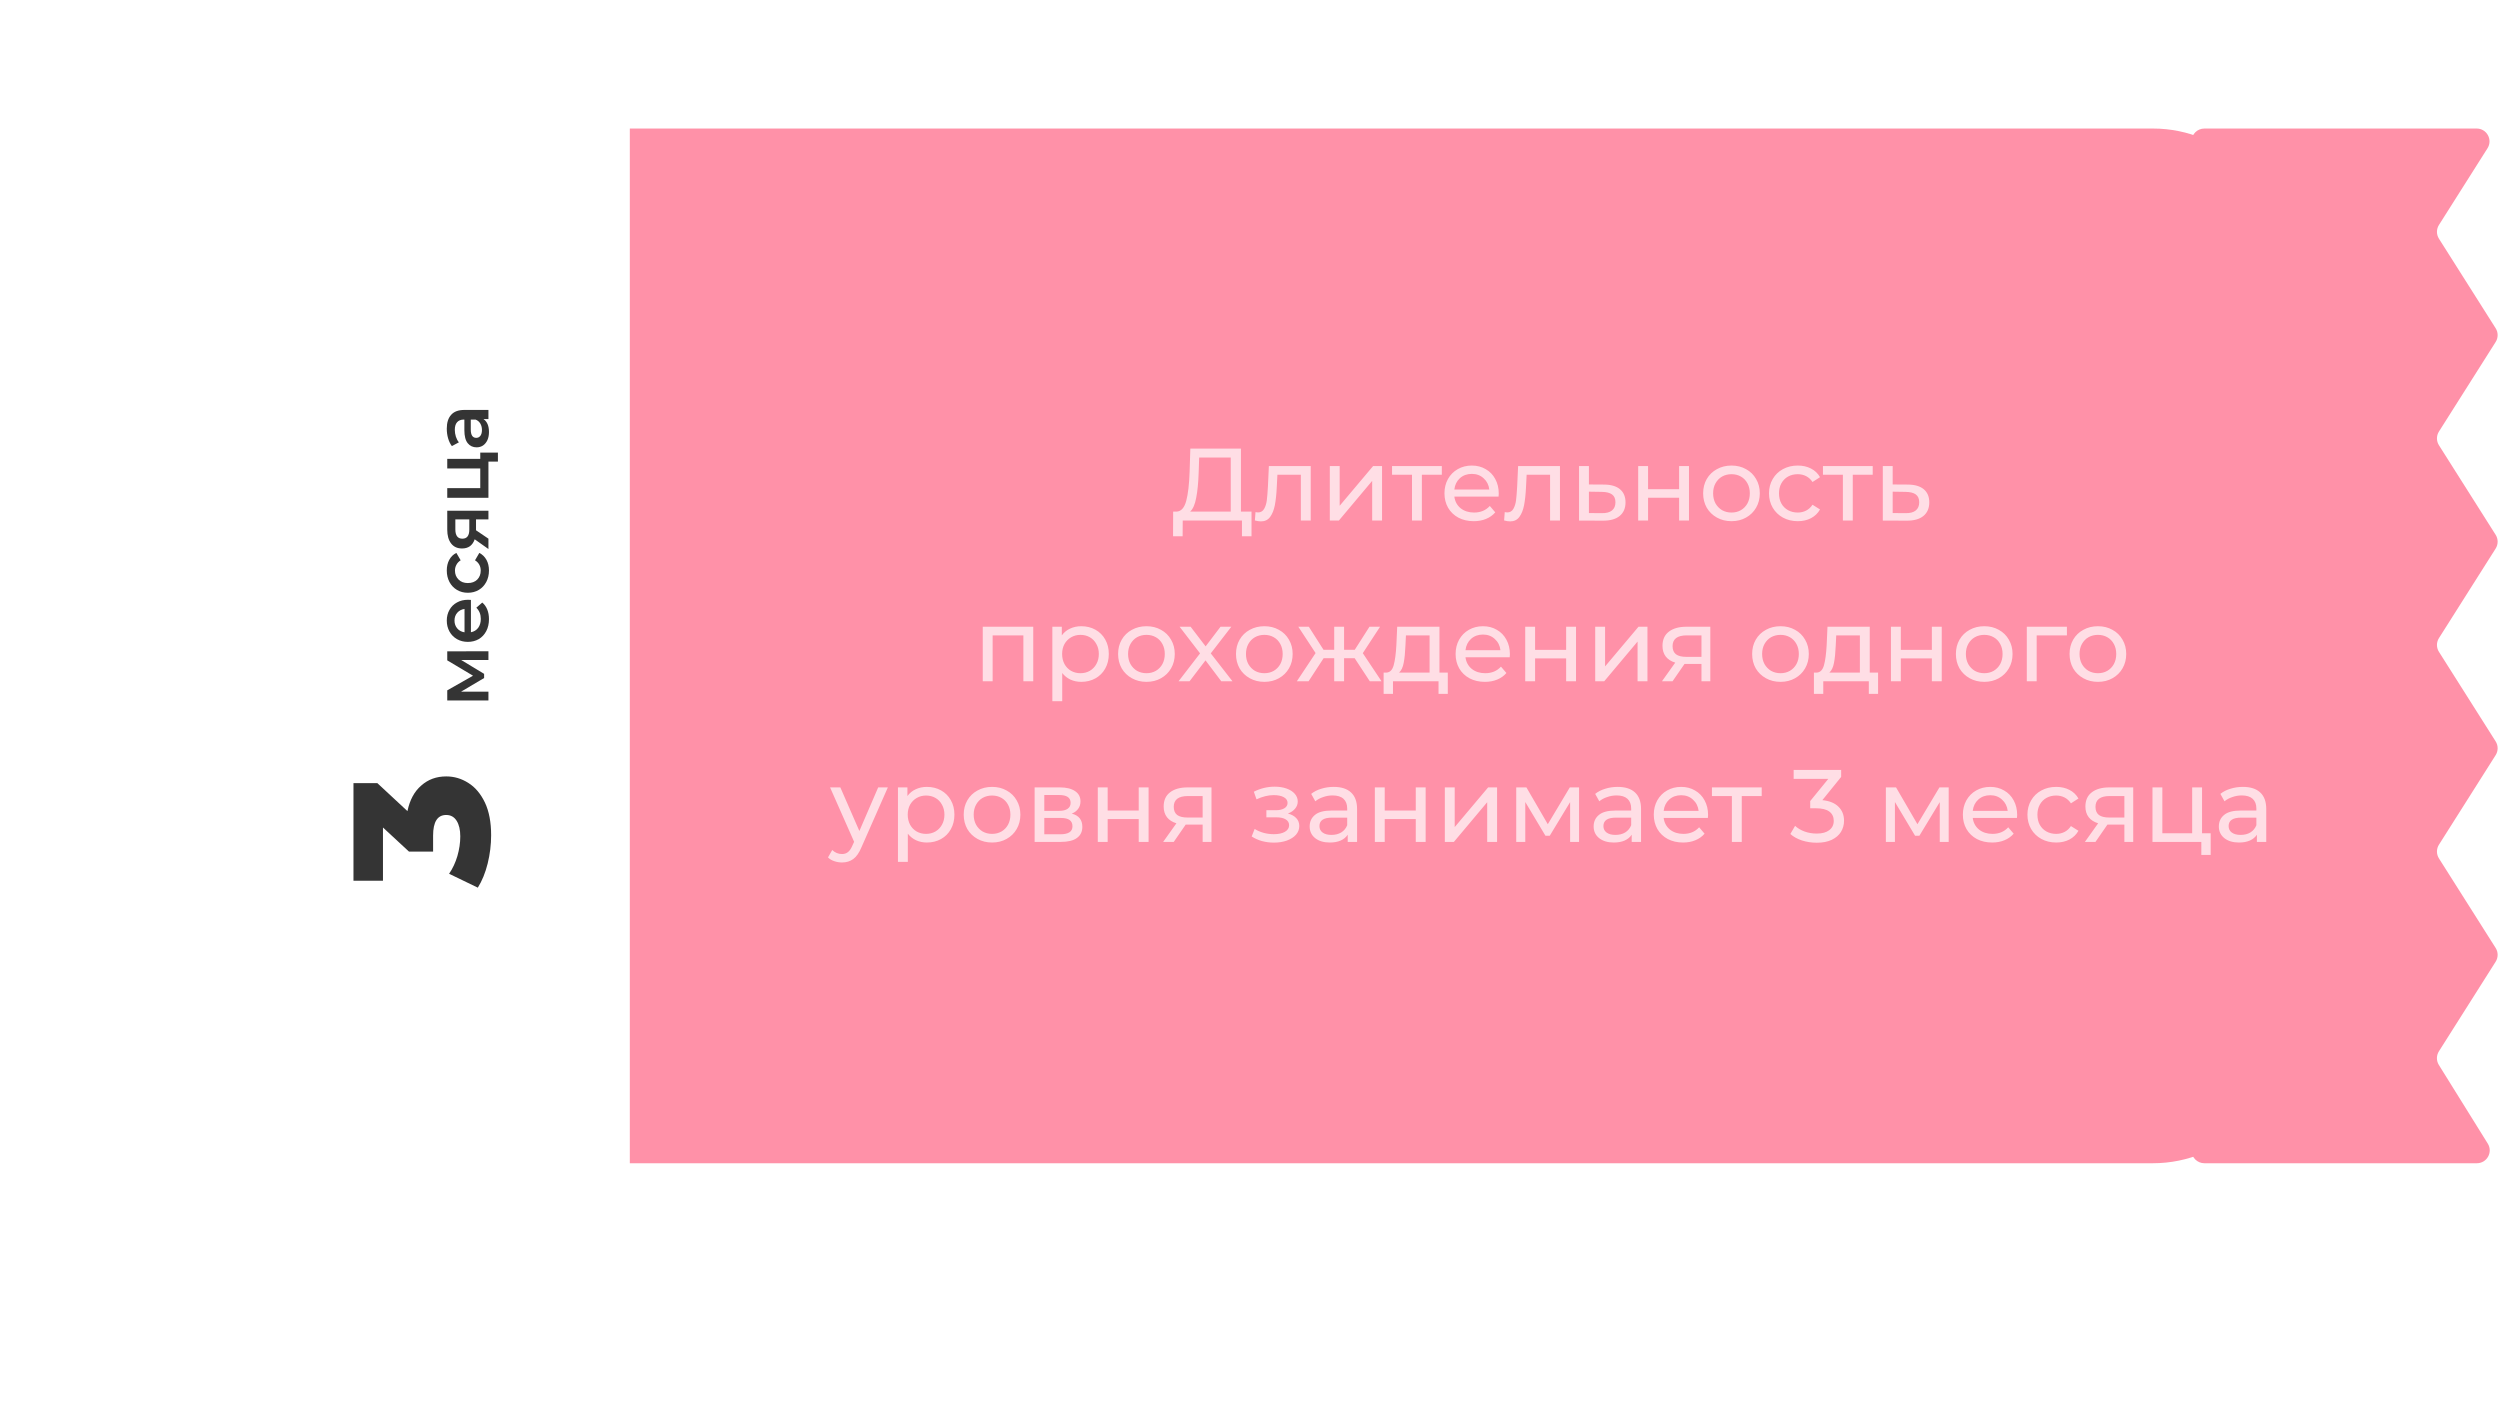 <?xml version="1.0" encoding="UTF-8"?> <svg xmlns="http://www.w3.org/2000/svg" width="389" height="221" viewBox="0 0 389 221" fill="none"> <g filter="url(#filter0_d)"> <rect x="30" y="20" width="325" height="161" rx="20" fill="white"></rect> </g> <path d="M98 20H335C346.046 20 355 28.954 355 40V161C355 172.046 346.046 181 335 181H98V20Z" fill="#FF91A8"></path> <path d="M63.4 126.21C63.76 124.47 64.48 123.14 65.56 122.22C66.62 121.28 67.91 120.81 69.43 120.81C70.67 120.81 71.82 121.15 72.88 121.83C73.94 122.49 74.8 123.51 75.46 124.89C76.1 126.25 76.42 127.94 76.42 129.96C76.42 131.44 76.24 132.91 75.88 134.37C75.52 135.81 75.01 137.06 74.35 138.12L69.88 135.96C70.44 135.14 70.87 134.22 71.17 133.2C71.47 132.16 71.62 131.14 71.62 130.14C71.62 129.12 71.43 128.31 71.05 127.71C70.67 127.11 70.13 126.81 69.43 126.81C68.07 126.81 67.39 127.88 67.39 130.02L67.39 132.51L63.64 132.51L59.59 128.76L59.59 137.04L55 137.04L55 121.86L58.72 121.86L63.4 126.21Z" fill="#343434"></path> <path d="M385.366 20H343C341.895 20 341 20.895 341 22V179C341 180.105 341.895 181 343 181H385.4C386.969 181 387.927 179.276 387.098 177.943L379.487 165.71C379.081 165.058 379.084 164.232 379.495 163.583L388.323 149.642C388.736 148.989 388.736 148.156 388.323 147.502L379.501 133.571C379.087 132.917 379.087 132.084 379.501 131.431L388.323 117.499C388.736 116.846 388.736 116.013 388.323 115.359L379.501 101.428C379.087 100.774 379.087 99.941 379.501 99.288L388.323 85.356C388.736 84.703 388.736 83.87 388.323 83.216L379.501 69.284C379.087 68.631 379.087 67.798 379.501 67.145L388.323 53.213C388.736 52.56 388.736 51.726 388.323 51.073L379.501 37.142C379.087 36.488 379.087 35.655 379.501 35.002L387.056 23.07C387.899 21.738 386.943 20 385.366 20Z" fill="#FF91A8"></path> <path d="M76 102.692L71.752 102.692L75.328 104.852L75.328 105.5L71.74 107.624L76 107.624L76 108.992L69.592 108.992L69.592 107.42L73.6 105.14L69.592 102.752L69.592 101.348L76 101.336L76 102.692ZM72.832 93.324C72.936 93.324 73.084 93.332 73.276 93.348L73.276 98.376C73.748 98.288 74.124 98.06 74.404 97.692C74.676 97.316 74.812 96.852 74.812 96.3C74.812 95.596 74.58 95.016 74.116 94.56L75.04 93.756C75.384 94.044 75.644 94.408 75.82 94.848C75.996 95.288 76.084 95.784 76.084 96.336C76.084 97.04 75.944 97.66 75.664 98.196C75.384 98.732 74.996 99.148 74.5 99.444C73.996 99.732 73.428 99.876 72.796 99.876C72.172 99.876 71.612 99.736 71.116 99.456C70.612 99.168 70.22 98.772 69.94 98.268C69.66 97.764 69.52 97.196 69.52 96.564C69.52 95.94 69.66 95.384 69.94 94.896C70.212 94.4 70.6 94.016 71.104 93.744C71.6 93.464 72.176 93.324 72.832 93.324ZM70.72 96.564C70.72 97.044 70.864 97.452 71.152 97.788C71.432 98.116 71.808 98.316 72.28 98.388L72.28 94.752C71.816 94.816 71.44 95.012 71.152 95.34C70.864 95.668 70.72 96.076 70.72 96.564ZM76.084 88.767C76.084 89.431 75.944 90.027 75.664 90.555C75.384 91.083 74.996 91.495 74.5 91.791C73.996 92.087 73.428 92.235 72.796 92.235C72.164 92.235 71.6 92.087 71.104 91.791C70.608 91.495 70.22 91.087 69.94 90.567C69.66 90.039 69.52 89.439 69.52 88.767C69.52 88.135 69.648 87.583 69.904 87.111C70.16 86.631 70.528 86.271 71.008 86.031L71.68 87.183C71.384 87.367 71.164 87.599 71.02 87.879C70.868 88.151 70.792 88.451 70.792 88.779C70.792 89.339 70.976 89.803 71.344 90.171C71.704 90.539 72.188 90.723 72.796 90.723C73.404 90.723 73.892 90.543 74.26 90.183C74.62 89.815 74.8 89.347 74.8 88.779C74.8 88.451 74.728 88.151 74.584 87.879C74.432 87.599 74.208 87.367 73.912 87.183L74.584 86.031C75.064 86.279 75.436 86.643 75.7 87.123C75.956 87.595 76.084 88.143 76.084 88.767ZM69.592 79.475L76 79.475L76 80.819L74.068 80.819L74.068 82.51L76 83.819L76 85.427L73.864 83.915C73.704 84.379 73.46 84.734 73.132 84.983C72.796 85.222 72.384 85.343 71.896 85.343C71.16 85.343 70.592 85.082 70.192 84.562C69.792 84.043 69.592 83.326 69.592 82.415L69.592 79.475ZM70.852 82.367C70.852 83.335 71.216 83.819 71.944 83.819C72.664 83.819 73.024 83.35 73.024 82.415L73.024 80.819L70.852 80.819L70.852 82.367ZM74.728 70.425L77.476 70.425L77.476 71.829L76 71.829L76 77.457L69.592 77.457L69.592 75.957L74.728 75.957L74.728 72.897L69.592 72.897L69.592 71.397L74.728 71.397L74.728 70.425ZM69.52 66.702C69.52 65.758 69.748 65.038 70.204 64.542C70.652 64.038 71.332 63.786 72.244 63.786L76 63.786L76 65.202L75.22 65.202C75.5 65.386 75.716 65.65 75.868 65.994C76.012 66.33 76.084 66.738 76.084 67.218C76.084 67.698 76.004 68.118 75.844 68.478C75.676 68.838 75.448 69.118 75.16 69.318C74.864 69.51 74.532 69.606 74.164 69.606C73.588 69.606 73.128 69.394 72.784 68.97C72.432 68.538 72.256 67.862 72.256 66.942L72.256 65.286L72.16 65.286C71.712 65.286 71.368 65.422 71.128 65.694C70.888 65.958 70.768 66.354 70.768 66.882C70.768 67.242 70.824 67.598 70.936 67.95C71.048 68.294 71.204 68.586 71.404 68.826L70.312 69.414C70.056 69.078 69.86 68.674 69.724 68.202C69.588 67.73 69.52 67.23 69.52 66.702ZM74.992 66.906C74.992 66.53 74.908 66.198 74.74 65.91C74.564 65.614 74.316 65.406 73.996 65.286L73.252 65.286L73.252 66.834C73.252 67.698 73.536 68.13 74.104 68.13C74.376 68.13 74.592 68.022 74.752 67.806C74.912 67.59 74.992 67.29 74.992 66.906Z" fill="#343434"></path> <path opacity="0.7" d="M194.736 79.608V83.448H193.248V81H184.032L184.016 83.448H182.528L182.544 79.608H183.088C183.792 79.565 184.288 79.011 184.576 77.944C184.864 76.867 185.04 75.352 185.104 73.4L185.216 69.8H193.088V79.608H194.736ZM186.512 73.544C186.459 75.123 186.331 76.429 186.128 77.464C185.936 78.499 185.622 79.213 185.184 79.608H191.504V71.192H186.592L186.512 73.544ZM203.948 72.52V81H202.412V73.864H198.764L198.668 75.752C198.614 76.893 198.513 77.848 198.364 78.616C198.214 79.373 197.969 79.981 197.628 80.44C197.286 80.899 196.812 81.128 196.204 81.128C195.926 81.128 195.612 81.08 195.26 80.984L195.356 79.688C195.494 79.72 195.622 79.736 195.74 79.736C196.166 79.736 196.486 79.549 196.7 79.176C196.913 78.803 197.052 78.36 197.116 77.848C197.18 77.336 197.238 76.605 197.292 75.656L197.436 72.52H203.948ZM206.918 72.52H208.454V78.696L213.654 72.52H215.046V81H213.51V74.824L208.326 81H206.918V72.52ZM224.347 73.864H221.243V81H219.707V73.864H216.603V72.52H224.347V73.864ZM233.207 76.808C233.207 76.925 233.196 77.08 233.175 77.272H226.295C226.391 78.019 226.716 78.621 227.271 79.08C227.836 79.528 228.535 79.752 229.367 79.752C230.38 79.752 231.196 79.411 231.815 78.728L232.663 79.72C232.279 80.168 231.799 80.509 231.223 80.744C230.657 80.979 230.023 81.096 229.319 81.096C228.423 81.096 227.628 80.915 226.935 80.552C226.241 80.179 225.703 79.661 225.319 79C224.945 78.339 224.759 77.592 224.759 76.76C224.759 75.939 224.94 75.197 225.303 74.536C225.676 73.875 226.183 73.363 226.823 73C227.473 72.627 228.204 72.44 229.015 72.44C229.825 72.44 230.545 72.627 231.175 73C231.815 73.363 232.311 73.875 232.663 74.536C233.025 75.197 233.207 75.955 233.207 76.808ZM229.015 73.736C228.279 73.736 227.66 73.96 227.159 74.408C226.668 74.856 226.38 75.443 226.295 76.168H231.735C231.649 75.453 231.356 74.872 230.855 74.424C230.364 73.965 229.751 73.736 229.015 73.736ZM242.729 72.52V81H241.193V73.864H237.545L237.449 75.752C237.396 76.893 237.294 77.848 237.145 78.616C236.996 79.373 236.75 79.981 236.409 80.44C236.068 80.899 235.593 81.128 234.985 81.128C234.708 81.128 234.393 81.08 234.041 80.984L234.137 79.688C234.276 79.72 234.404 79.736 234.521 79.736C234.948 79.736 235.268 79.549 235.481 79.176C235.694 78.803 235.833 78.36 235.897 77.848C235.961 77.336 236.02 76.605 236.073 75.656L236.217 72.52H242.729ZM249.619 75.4C250.696 75.411 251.518 75.656 252.083 76.136C252.648 76.616 252.931 77.293 252.931 78.168C252.931 79.085 252.622 79.795 252.003 80.296C251.395 80.787 250.52 81.027 249.379 81.016L245.699 81V72.52H247.235V75.384L249.619 75.4ZM249.251 79.848C249.944 79.859 250.467 79.72 250.819 79.432C251.182 79.144 251.363 78.717 251.363 78.152C251.363 77.597 251.187 77.192 250.835 76.936C250.494 76.68 249.966 76.547 249.251 76.536L247.235 76.504V79.832L249.251 79.848ZM254.902 72.52H256.438V76.12H261.27V72.52H262.806V81H261.27V77.448H256.438V81H254.902V72.52ZM269.425 81.096C268.582 81.096 267.825 80.909 267.153 80.536C266.481 80.163 265.953 79.651 265.569 79C265.195 78.339 265.009 77.592 265.009 76.76C265.009 75.928 265.195 75.187 265.569 74.536C265.953 73.875 266.481 73.363 267.153 73C267.825 72.627 268.582 72.44 269.425 72.44C270.267 72.44 271.019 72.627 271.681 73C272.353 73.363 272.875 73.875 273.249 74.536C273.633 75.187 273.825 75.928 273.825 76.76C273.825 77.592 273.633 78.339 273.249 79C272.875 79.651 272.353 80.163 271.681 80.536C271.019 80.909 270.267 81.096 269.425 81.096ZM269.425 79.752C269.969 79.752 270.454 79.629 270.881 79.384C271.318 79.128 271.659 78.776 271.905 78.328C272.15 77.869 272.273 77.347 272.273 76.76C272.273 76.173 272.15 75.656 271.905 75.208C271.659 74.749 271.318 74.397 270.881 74.152C270.454 73.907 269.969 73.784 269.425 73.784C268.881 73.784 268.39 73.907 267.953 74.152C267.526 74.397 267.185 74.749 266.929 75.208C266.683 75.656 266.561 76.173 266.561 76.76C266.561 77.347 266.683 77.869 266.929 78.328C267.185 78.776 267.526 79.128 267.953 79.384C268.39 79.629 268.881 79.752 269.425 79.752ZM279.739 81.096C278.875 81.096 278.101 80.909 277.419 80.536C276.747 80.163 276.219 79.651 275.835 79C275.451 78.339 275.259 77.592 275.259 76.76C275.259 75.928 275.451 75.187 275.835 74.536C276.219 73.875 276.747 73.363 277.419 73C278.101 72.627 278.875 72.44 279.739 72.44C280.507 72.44 281.189 72.595 281.787 72.904C282.395 73.213 282.864 73.661 283.195 74.248L282.027 75C281.76 74.595 281.429 74.291 281.035 74.088C280.64 73.885 280.203 73.784 279.723 73.784C279.168 73.784 278.667 73.907 278.219 74.152C277.781 74.397 277.435 74.749 277.179 75.208C276.933 75.656 276.811 76.173 276.811 76.76C276.811 77.357 276.933 77.885 277.179 78.344C277.435 78.792 277.781 79.139 278.219 79.384C278.667 79.629 279.168 79.752 279.723 79.752C280.203 79.752 280.64 79.651 281.035 79.448C281.429 79.245 281.76 78.941 282.027 78.536L283.195 79.272C282.864 79.859 282.395 80.312 281.787 80.632C281.189 80.941 280.507 81.096 279.739 81.096ZM291.394 73.864H288.29V81H286.754V73.864H283.65V72.52H291.394V73.864ZM296.885 75.4C297.962 75.411 298.783 75.656 299.349 76.136C299.914 76.616 300.197 77.293 300.197 78.168C300.197 79.085 299.887 79.795 299.269 80.296C298.661 80.787 297.786 81.027 296.645 81.016L292.965 81V72.52H294.501V75.384L296.885 75.4ZM296.517 79.848C297.21 79.859 297.733 79.72 298.085 79.432C298.447 79.144 298.629 78.717 298.629 78.152C298.629 77.597 298.453 77.192 298.101 76.936C297.759 76.68 297.231 76.547 296.517 76.536L294.501 76.504V79.832L296.517 79.848ZM160.774 97.52V106H159.238V98.864H154.454V106H152.918V97.52H160.774ZM168.242 97.44C169.063 97.44 169.799 97.621 170.45 97.984C171.1 98.347 171.607 98.853 171.97 99.504C172.343 100.155 172.53 100.907 172.53 101.76C172.53 102.613 172.343 103.371 171.97 104.032C171.607 104.683 171.1 105.189 170.45 105.552C169.799 105.915 169.063 106.096 168.242 106.096C167.634 106.096 167.074 105.979 166.562 105.744C166.06 105.509 165.634 105.168 165.282 104.72V109.104H163.746V97.52H165.218V98.864C165.559 98.395 165.991 98.043 166.514 97.808C167.036 97.563 167.612 97.44 168.242 97.44ZM168.114 104.752C168.658 104.752 169.143 104.629 169.57 104.384C170.007 104.128 170.348 103.776 170.594 103.328C170.85 102.869 170.978 102.347 170.978 101.76C170.978 101.173 170.85 100.656 170.594 100.208C170.348 99.749 170.007 99.397 169.57 99.152C169.143 98.907 168.658 98.784 168.114 98.784C167.58 98.784 167.095 98.912 166.658 99.168C166.231 99.413 165.89 99.76 165.634 100.208C165.388 100.656 165.266 101.173 165.266 101.76C165.266 102.347 165.388 102.869 165.634 103.328C165.879 103.776 166.22 104.128 166.658 104.384C167.095 104.629 167.58 104.752 168.114 104.752ZM178.393 106.096C177.551 106.096 176.793 105.909 176.121 105.536C175.449 105.163 174.921 104.651 174.537 104C174.164 103.339 173.977 102.592 173.977 101.76C173.977 100.928 174.164 100.187 174.537 99.536C174.921 98.875 175.449 98.363 176.121 98C176.793 97.627 177.551 97.44 178.393 97.44C179.236 97.44 179.988 97.627 180.649 98C181.321 98.363 181.844 98.875 182.217 99.536C182.601 100.187 182.793 100.928 182.793 101.76C182.793 102.592 182.601 103.339 182.217 104C181.844 104.651 181.321 105.163 180.649 105.536C179.988 105.909 179.236 106.096 178.393 106.096ZM178.393 104.752C178.937 104.752 179.423 104.629 179.849 104.384C180.287 104.128 180.628 103.776 180.873 103.328C181.119 102.869 181.241 102.347 181.241 101.76C181.241 101.173 181.119 100.656 180.873 100.208C180.628 99.749 180.287 99.397 179.849 99.152C179.423 98.907 178.937 98.784 178.393 98.784C177.849 98.784 177.359 98.907 176.921 99.152C176.495 99.397 176.153 99.749 175.897 100.208C175.652 100.656 175.529 101.173 175.529 101.76C175.529 102.347 175.652 102.869 175.897 103.328C176.153 103.776 176.495 104.128 176.921 104.384C177.359 104.629 177.849 104.752 178.393 104.752ZM190.026 106L187.578 102.752L185.098 106H183.386L186.73 101.664L183.546 97.52H185.258L187.594 100.576L189.914 97.52H191.594L188.394 101.664L191.77 106H190.026ZM196.737 106.096C195.895 106.096 195.137 105.909 194.465 105.536C193.793 105.163 193.265 104.651 192.881 104C192.508 103.339 192.321 102.592 192.321 101.76C192.321 100.928 192.508 100.187 192.881 99.536C193.265 98.875 193.793 98.363 194.465 98C195.137 97.627 195.895 97.44 196.737 97.44C197.58 97.44 198.332 97.627 198.993 98C199.665 98.363 200.188 98.875 200.561 99.536C200.945 100.187 201.137 100.928 201.137 101.76C201.137 102.592 200.945 103.339 200.561 104C200.188 104.651 199.665 105.163 198.993 105.536C198.332 105.909 197.58 106.096 196.737 106.096ZM196.737 104.752C197.281 104.752 197.767 104.629 198.193 104.384C198.631 104.128 198.972 103.776 199.217 103.328C199.463 102.869 199.585 102.347 199.585 101.76C199.585 101.173 199.463 100.656 199.217 100.208C198.972 99.749 198.631 99.397 198.193 99.152C197.767 98.907 197.281 98.784 196.737 98.784C196.193 98.784 195.703 98.907 195.265 99.152C194.839 99.397 194.497 99.749 194.241 100.208C193.996 100.656 193.873 101.173 193.873 101.76C193.873 102.347 193.996 102.869 194.241 103.328C194.497 103.776 194.839 104.128 195.265 104.384C195.703 104.629 196.193 104.752 196.737 104.752ZM210.786 102.416H209.138V106H207.602V102.416H205.954L203.618 106H201.794L204.706 101.616L202.018 97.52H203.65L205.938 101.104H207.602V97.52H209.138V101.104H210.802L213.09 97.52H214.738L212.05 101.632L214.962 106H213.138L210.786 102.416ZM225.276 104.656V107.968H223.836V106H216.748V107.968H215.292V104.656H215.74C216.284 104.624 216.657 104.24 216.86 103.504C217.063 102.768 217.201 101.728 217.276 100.384L217.404 97.52H223.98V104.656H225.276ZM218.684 100.496C218.641 101.563 218.551 102.448 218.412 103.152C218.284 103.845 218.044 104.347 217.692 104.656H222.444V98.864H218.764L218.684 100.496ZM234.941 101.808C234.941 101.925 234.93 102.08 234.909 102.272H228.029C228.125 103.019 228.45 103.621 229.005 104.08C229.57 104.528 230.269 104.752 231.101 104.752C232.114 104.752 232.93 104.411 233.549 103.728L234.397 104.72C234.013 105.168 233.533 105.509 232.957 105.744C232.392 105.979 231.757 106.096 231.053 106.096C230.157 106.096 229.362 105.915 228.669 105.552C227.976 105.179 227.437 104.661 227.053 104C226.68 103.339 226.493 102.592 226.493 101.76C226.493 100.939 226.674 100.197 227.037 99.536C227.41 98.875 227.917 98.363 228.557 98C229.208 97.627 229.938 97.44 230.749 97.44C231.56 97.44 232.28 97.627 232.909 98C233.549 98.363 234.045 98.875 234.397 99.536C234.76 100.197 234.941 100.955 234.941 101.808ZM230.749 98.736C230.013 98.736 229.394 98.96 228.893 99.408C228.402 99.856 228.114 100.443 228.029 101.168H233.469C233.384 100.453 233.09 99.872 232.589 99.424C232.098 98.965 231.485 98.736 230.749 98.736ZM237.324 97.52H238.86V101.12H243.692V97.52H245.228V106H243.692V102.448H238.86V106H237.324V97.52ZM248.215 97.52H249.751V103.696L254.951 97.52H256.343V106H254.807V99.824L249.623 106H248.215V97.52ZM266.124 97.52V106H264.748V103.312H262.284H262.108L260.252 106H258.604L260.668 103.104C260.028 102.912 259.537 102.597 259.196 102.16C258.855 101.712 258.684 101.157 258.684 100.496C258.684 99.525 259.015 98.789 259.676 98.288C260.337 97.776 261.249 97.52 262.412 97.52H266.124ZM260.252 100.544C260.252 101.109 260.428 101.531 260.78 101.808C261.143 102.075 261.681 102.208 262.396 102.208H264.748V98.864H262.46C260.988 98.864 260.252 99.424 260.252 100.544ZM277.05 106.096C276.207 106.096 275.45 105.909 274.778 105.536C274.106 105.163 273.578 104.651 273.194 104C272.82 103.339 272.634 102.592 272.634 101.76C272.634 100.928 272.82 100.187 273.194 99.536C273.578 98.875 274.106 98.363 274.778 98C275.45 97.627 276.207 97.44 277.05 97.44C277.892 97.44 278.644 97.627 279.306 98C279.978 98.363 280.5 98.875 280.874 99.536C281.258 100.187 281.45 100.928 281.45 101.76C281.45 102.592 281.258 103.339 280.874 104C280.5 104.651 279.978 105.163 279.306 105.536C278.644 105.909 277.892 106.096 277.05 106.096ZM277.05 104.752C277.594 104.752 278.079 104.629 278.506 104.384C278.943 104.128 279.284 103.776 279.53 103.328C279.775 102.869 279.898 102.347 279.898 101.76C279.898 101.173 279.775 100.656 279.53 100.208C279.284 99.749 278.943 99.397 278.506 99.152C278.079 98.907 277.594 98.784 277.05 98.784C276.506 98.784 276.015 98.907 275.578 99.152C275.151 99.397 274.81 99.749 274.554 100.208C274.308 100.656 274.186 101.173 274.186 101.76C274.186 102.347 274.308 102.869 274.554 103.328C274.81 103.776 275.151 104.128 275.578 104.384C276.015 104.629 276.506 104.752 277.05 104.752ZM292.229 104.656V107.968H290.789V106H283.701V107.968H282.245V104.656H282.693C283.237 104.624 283.611 104.24 283.813 103.504C284.016 102.768 284.155 101.728 284.229 100.384L284.357 97.52H290.933V104.656H292.229ZM285.637 100.496C285.595 101.563 285.504 102.448 285.365 103.152C285.237 103.845 284.997 104.347 284.645 104.656H289.397V98.864H285.717L285.637 100.496ZM294.23 97.52H295.766V101.12H300.598V97.52H302.134V106H300.598V102.448H295.766V106H294.23V97.52ZM308.753 106.096C307.91 106.096 307.153 105.909 306.481 105.536C305.809 105.163 305.281 104.651 304.897 104C304.523 103.339 304.337 102.592 304.337 101.76C304.337 100.928 304.523 100.187 304.897 99.536C305.281 98.875 305.809 98.363 306.481 98C307.153 97.627 307.91 97.44 308.753 97.44C309.595 97.44 310.347 97.627 311.009 98C311.681 98.363 312.203 98.875 312.577 99.536C312.961 100.187 313.153 100.928 313.153 101.76C313.153 102.592 312.961 103.339 312.577 104C312.203 104.651 311.681 105.163 311.009 105.536C310.347 105.909 309.595 106.096 308.753 106.096ZM308.753 104.752C309.297 104.752 309.782 104.629 310.209 104.384C310.646 104.128 310.987 103.776 311.233 103.328C311.478 102.869 311.601 102.347 311.601 101.76C311.601 101.173 311.478 100.656 311.233 100.208C310.987 99.749 310.646 99.397 310.209 99.152C309.782 98.907 309.297 98.784 308.753 98.784C308.209 98.784 307.718 98.907 307.281 99.152C306.854 99.397 306.513 99.749 306.257 100.208C306.011 100.656 305.889 101.173 305.889 101.76C305.889 102.347 306.011 102.869 306.257 103.328C306.513 103.776 306.854 104.128 307.281 104.384C307.718 104.629 308.209 104.752 308.753 104.752ZM321.611 98.864H316.907V106H315.371V97.52H321.611V98.864ZM326.44 106.096C325.598 106.096 324.84 105.909 324.168 105.536C323.496 105.163 322.968 104.651 322.584 104C322.211 103.339 322.024 102.592 322.024 101.76C322.024 100.928 322.211 100.187 322.584 99.536C322.968 98.875 323.496 98.363 324.168 98C324.84 97.627 325.598 97.44 326.44 97.44C327.283 97.44 328.035 97.627 328.696 98C329.368 98.363 329.891 98.875 330.264 99.536C330.648 100.187 330.84 100.928 330.84 101.76C330.84 102.592 330.648 103.339 330.264 104C329.891 104.651 329.368 105.163 328.696 105.536C328.035 105.909 327.283 106.096 326.44 106.096ZM326.44 104.752C326.984 104.752 327.47 104.629 327.896 104.384C328.334 104.128 328.675 103.776 328.92 103.328C329.166 102.869 329.288 102.347 329.288 101.76C329.288 101.173 329.166 100.656 328.92 100.208C328.675 99.749 328.334 99.397 327.896 99.152C327.47 98.907 326.984 98.784 326.44 98.784C325.896 98.784 325.406 98.907 324.968 99.152C324.542 99.397 324.2 99.749 323.944 100.208C323.699 100.656 323.576 101.173 323.576 101.76C323.576 102.347 323.699 102.869 323.944 103.328C324.2 103.776 324.542 104.128 324.968 104.384C325.406 104.629 325.896 104.752 326.44 104.752ZM138.15 122.52L134.038 131.848C133.675 132.712 133.248 133.32 132.758 133.672C132.278 134.024 131.696 134.2 131.014 134.2C130.598 134.2 130.192 134.131 129.798 133.992C129.414 133.864 129.094 133.672 128.838 133.416L129.494 132.264C129.931 132.68 130.438 132.888 131.014 132.888C131.387 132.888 131.696 132.787 131.942 132.584C132.198 132.392 132.427 132.056 132.63 131.576L132.902 130.984L129.158 122.52H130.758L133.718 129.304L136.646 122.52H138.15ZM144.218 122.44C145.04 122.44 145.776 122.621 146.426 122.984C147.077 123.347 147.584 123.853 147.946 124.504C148.32 125.155 148.506 125.907 148.506 126.76C148.506 127.613 148.32 128.371 147.946 129.032C147.584 129.683 147.077 130.189 146.426 130.552C145.776 130.915 145.04 131.096 144.218 131.096C143.61 131.096 143.05 130.979 142.538 130.744C142.037 130.509 141.61 130.168 141.258 129.72V134.104H139.722V122.52H141.194V123.864C141.536 123.395 141.968 123.043 142.49 122.808C143.013 122.563 143.589 122.44 144.218 122.44ZM144.09 129.752C144.634 129.752 145.12 129.629 145.546 129.384C145.984 129.128 146.325 128.776 146.57 128.328C146.826 127.869 146.954 127.347 146.954 126.76C146.954 126.173 146.826 125.656 146.57 125.208C146.325 124.749 145.984 124.397 145.546 124.152C145.12 123.907 144.634 123.784 144.09 123.784C143.557 123.784 143.072 123.912 142.634 124.168C142.208 124.413 141.866 124.76 141.61 125.208C141.365 125.656 141.242 126.173 141.242 126.76C141.242 127.347 141.365 127.869 141.61 128.328C141.856 128.776 142.197 129.128 142.634 129.384C143.072 129.629 143.557 129.752 144.09 129.752ZM154.37 131.096C153.527 131.096 152.77 130.909 152.098 130.536C151.426 130.163 150.898 129.651 150.514 129C150.141 128.339 149.954 127.592 149.954 126.76C149.954 125.928 150.141 125.187 150.514 124.536C150.898 123.875 151.426 123.363 152.098 123C152.77 122.627 153.527 122.44 154.37 122.44C155.213 122.44 155.965 122.627 156.626 123C157.298 123.363 157.821 123.875 158.194 124.536C158.578 125.187 158.77 125.928 158.77 126.76C158.77 127.592 158.578 128.339 158.194 129C157.821 129.651 157.298 130.163 156.626 130.536C155.965 130.909 155.213 131.096 154.37 131.096ZM154.37 129.752C154.914 129.752 155.399 129.629 155.826 129.384C156.263 129.128 156.605 128.776 156.85 128.328C157.095 127.869 157.218 127.347 157.218 126.76C157.218 126.173 157.095 125.656 156.85 125.208C156.605 124.749 156.263 124.397 155.826 124.152C155.399 123.907 154.914 123.784 154.37 123.784C153.826 123.784 153.335 123.907 152.898 124.152C152.471 124.397 152.13 124.749 151.874 125.208C151.629 125.656 151.506 126.173 151.506 126.76C151.506 127.347 151.629 127.869 151.874 128.328C152.13 128.776 152.471 129.128 152.898 129.384C153.335 129.629 153.826 129.752 154.37 129.752ZM166.764 126.6C167.863 126.877 168.412 127.565 168.412 128.664C168.412 129.411 168.129 129.987 167.564 130.392C167.009 130.797 166.177 131 165.068 131H160.988V122.52H164.924C165.927 122.52 166.711 122.712 167.276 123.096C167.841 123.469 168.124 124.003 168.124 124.696C168.124 125.144 168.001 125.533 167.756 125.864C167.521 126.184 167.191 126.429 166.764 126.6ZM162.492 126.168H164.796C165.383 126.168 165.825 126.061 166.124 125.848C166.433 125.635 166.588 125.325 166.588 124.92C166.588 124.109 165.991 123.704 164.796 123.704H162.492V126.168ZM164.956 129.816C165.596 129.816 166.076 129.715 166.396 129.512C166.716 129.309 166.876 128.995 166.876 128.568C166.876 128.131 166.727 127.805 166.428 127.592C166.14 127.379 165.681 127.272 165.052 127.272H162.492V129.816H164.956ZM170.816 122.52H172.352V126.12H177.184V122.52H178.72V131H177.184V127.448H172.352V131H170.816V122.52ZM188.507 122.52V131H187.131V128.312H184.667H184.491L182.635 131H180.987L183.051 128.104C182.411 127.912 181.92 127.597 181.579 127.16C181.237 126.712 181.067 126.157 181.067 125.496C181.067 124.525 181.397 123.789 182.059 123.288C182.72 122.776 183.632 122.52 184.795 122.52H188.507ZM182.635 125.544C182.635 126.109 182.811 126.531 183.163 126.808C183.525 127.075 184.064 127.208 184.779 127.208H187.131V123.864H184.843C183.371 123.864 182.635 124.424 182.635 125.544ZM200.393 126.584C200.958 126.733 201.395 126.973 201.705 127.304C202.014 127.635 202.169 128.045 202.169 128.536C202.169 129.037 201.998 129.485 201.657 129.88C201.315 130.264 200.841 130.568 200.233 130.792C199.635 131.005 198.963 131.112 198.217 131.112C197.587 131.112 196.969 131.032 196.361 130.872C195.763 130.701 195.23 130.461 194.761 130.152L195.225 128.984C195.63 129.24 196.094 129.443 196.617 129.592C197.139 129.731 197.667 129.8 198.201 129.8C198.926 129.8 199.502 129.677 199.929 129.432C200.366 129.176 200.585 128.835 200.585 128.408C200.585 128.013 200.409 127.709 200.057 127.496C199.715 127.283 199.23 127.176 198.601 127.176H197.049V126.072H198.489C199.065 126.072 199.518 125.971 199.849 125.768C200.179 125.565 200.345 125.288 200.345 124.936C200.345 124.552 200.147 124.253 199.753 124.04C199.369 123.827 198.846 123.72 198.185 123.72C197.342 123.72 196.451 123.939 195.513 124.376L195.097 123.192C196.131 122.669 197.214 122.408 198.345 122.408C199.027 122.408 199.641 122.504 200.185 122.696C200.729 122.888 201.155 123.16 201.465 123.512C201.774 123.864 201.929 124.264 201.929 124.712C201.929 125.128 201.79 125.501 201.513 125.832C201.235 126.163 200.862 126.413 200.393 126.584ZM207.528 122.44C208.701 122.44 209.597 122.728 210.216 123.304C210.845 123.88 211.16 124.739 211.16 125.88V131H209.704V129.88C209.448 130.275 209.08 130.579 208.6 130.792C208.13 130.995 207.57 131.096 206.92 131.096C205.97 131.096 205.208 130.867 204.632 130.408C204.066 129.949 203.784 129.347 203.784 128.6C203.784 127.853 204.056 127.256 204.6 126.808C205.144 126.349 206.008 126.12 207.192 126.12H209.624V125.816C209.624 125.155 209.432 124.648 209.048 124.296C208.664 123.944 208.098 123.768 207.352 123.768C206.85 123.768 206.36 123.853 205.88 124.024C205.4 124.184 204.994 124.403 204.664 124.68L204.024 123.528C204.461 123.176 204.984 122.909 205.592 122.728C206.2 122.536 206.845 122.44 207.528 122.44ZM207.176 129.912C207.762 129.912 208.269 129.784 208.696 129.528C209.122 129.261 209.432 128.888 209.624 128.408V127.224H207.256C205.954 127.224 205.304 127.661 205.304 128.536C205.304 128.963 205.469 129.299 205.8 129.544C206.13 129.789 206.589 129.912 207.176 129.912ZM213.926 122.52H215.462V126.12H220.294V122.52H221.83V131H220.294V127.448H215.462V131H213.926V122.52ZM224.816 122.52H226.352V128.696L231.552 122.52H232.944V131H231.408V124.824L226.224 131H224.816V122.52ZM245.702 122.52V131H244.31V124.808L241.142 130.04H240.47L237.334 124.792V131H235.926V122.52H237.51L240.838 128.248L244.262 122.52H245.702ZM251.715 122.44C252.888 122.44 253.784 122.728 254.403 123.304C255.032 123.88 255.347 124.739 255.347 125.88V131H253.891V129.88C253.635 130.275 253.267 130.579 252.787 130.792C252.318 130.995 251.758 131.096 251.107 131.096C250.158 131.096 249.395 130.867 248.819 130.408C248.254 129.949 247.971 129.347 247.971 128.6C247.971 127.853 248.243 127.256 248.787 126.808C249.331 126.349 250.195 126.12 251.379 126.12H253.811V125.816C253.811 125.155 253.619 124.648 253.235 124.296C252.851 123.944 252.286 123.768 251.539 123.768C251.038 123.768 250.547 123.853 250.067 124.024C249.587 124.184 249.182 124.403 248.851 124.68L248.211 123.528C248.648 123.176 249.171 122.909 249.779 122.728C250.387 122.536 251.032 122.44 251.715 122.44ZM251.363 129.912C251.95 129.912 252.456 129.784 252.883 129.528C253.31 129.261 253.619 128.888 253.811 128.408V127.224H251.443C250.142 127.224 249.491 127.661 249.491 128.536C249.491 128.963 249.656 129.299 249.987 129.544C250.318 129.789 250.776 129.912 251.363 129.912ZM265.777 126.808C265.777 126.925 265.766 127.08 265.745 127.272H258.865C258.961 128.019 259.286 128.621 259.841 129.08C260.406 129.528 261.105 129.752 261.937 129.752C262.95 129.752 263.766 129.411 264.385 128.728L265.233 129.72C264.849 130.168 264.369 130.509 263.793 130.744C263.228 130.979 262.593 131.096 261.889 131.096C260.993 131.096 260.198 130.915 259.505 130.552C258.812 130.179 258.273 129.661 257.889 129C257.516 128.339 257.329 127.592 257.329 126.76C257.329 125.939 257.51 125.197 257.873 124.536C258.246 123.875 258.753 123.363 259.393 123C260.044 122.627 260.774 122.44 261.585 122.44C262.396 122.44 263.116 122.627 263.745 123C264.385 123.363 264.881 123.875 265.233 124.536C265.596 125.197 265.777 125.955 265.777 126.808ZM261.585 123.736C260.849 123.736 260.23 123.96 259.729 124.408C259.238 124.856 258.95 125.443 258.865 126.168H264.305C264.22 125.453 263.926 124.872 263.425 124.424C262.934 123.965 262.321 123.736 261.585 123.736ZM274.121 123.864H271.016V131H269.481V123.864H266.377V122.52H274.121V123.864ZM283.556 124.504C284.655 124.611 285.492 124.952 286.068 125.528C286.644 126.093 286.932 126.819 286.932 127.704C286.932 128.344 286.772 128.925 286.452 129.448C286.132 129.96 285.652 130.371 285.012 130.68C284.383 130.979 283.609 131.128 282.692 131.128C281.892 131.128 281.124 131.011 280.388 130.776C279.652 130.531 279.049 130.195 278.58 129.768L279.316 128.504C279.7 128.867 280.191 129.16 280.788 129.384C281.385 129.597 282.02 129.704 282.692 129.704C283.524 129.704 284.169 129.528 284.628 129.176C285.097 128.824 285.332 128.339 285.332 127.72C285.332 127.101 285.103 126.621 284.644 126.28C284.185 125.939 283.492 125.768 282.564 125.768H281.668V124.648L284.484 121.192H279.092V119.8H286.484V120.888L283.556 124.504ZM303.217 122.52V131H301.825V124.808L298.657 130.04H297.985L294.849 124.792V131H293.441V122.52H295.025L298.353 128.248L301.777 122.52H303.217ZM313.871 126.808C313.871 126.925 313.86 127.08 313.839 127.272H306.959C307.055 128.019 307.38 128.621 307.935 129.08C308.5 129.528 309.199 129.752 310.031 129.752C311.044 129.752 311.86 129.411 312.479 128.728L313.327 129.72C312.943 130.168 312.463 130.509 311.887 130.744C311.321 130.979 310.687 131.096 309.983 131.096C309.087 131.096 308.292 130.915 307.599 130.552C306.905 130.179 306.367 129.661 305.983 129C305.609 128.339 305.423 127.592 305.423 126.76C305.423 125.939 305.604 125.197 305.967 124.536C306.34 123.875 306.847 123.363 307.487 123C308.137 122.627 308.868 122.44 309.679 122.44C310.489 122.44 311.209 122.627 311.839 123C312.479 123.363 312.975 123.875 313.327 124.536C313.689 125.197 313.871 125.955 313.871 126.808ZM309.679 123.736C308.943 123.736 308.324 123.96 307.823 124.408C307.332 124.856 307.044 125.443 306.959 126.168H312.399C312.313 125.453 312.02 124.872 311.519 124.424C311.028 123.965 310.415 123.736 309.679 123.736ZM319.95 131.096C319.086 131.096 318.312 130.909 317.63 130.536C316.958 130.163 316.43 129.651 316.046 129C315.662 128.339 315.47 127.592 315.47 126.76C315.47 125.928 315.662 125.187 316.046 124.536C316.43 123.875 316.958 123.363 317.63 123C318.312 122.627 319.086 122.44 319.95 122.44C320.718 122.44 321.4 122.595 321.998 122.904C322.606 123.213 323.075 123.661 323.406 124.248L322.238 125C321.971 124.595 321.64 124.291 321.246 124.088C320.851 123.885 320.414 123.784 319.934 123.784C319.379 123.784 318.878 123.907 318.43 124.152C317.992 124.397 317.646 124.749 317.39 125.208C317.144 125.656 317.022 126.173 317.022 126.76C317.022 127.357 317.144 127.885 317.39 128.344C317.646 128.792 317.992 129.139 318.43 129.384C318.878 129.629 319.379 129.752 319.934 129.752C320.414 129.752 320.851 129.651 321.246 129.448C321.64 129.245 321.971 128.941 322.238 128.536L323.406 129.272C323.075 129.859 322.606 130.312 321.998 130.632C321.4 130.941 320.718 131.096 319.95 131.096ZM331.929 122.52V131H330.553V128.312H328.089H327.913L326.057 131H324.409L326.473 128.104C325.833 127.912 325.342 127.597 325.001 127.16C324.659 126.712 324.489 126.157 324.489 125.496C324.489 124.525 324.819 123.789 325.481 123.288C326.142 122.776 327.054 122.52 328.217 122.52H331.929ZM326.057 125.544C326.057 126.109 326.233 126.531 326.585 126.808C326.947 127.075 327.486 127.208 328.201 127.208H330.553V123.864H328.265C326.793 123.864 326.057 124.424 326.057 125.544ZM343.982 129.656V133.032H342.526V131H334.926V122.52H336.462V129.656H341.102V122.52H342.638V129.656H343.982ZM348.996 122.44C350.17 122.44 351.066 122.728 351.684 123.304C352.314 123.88 352.628 124.739 352.628 125.88V131H351.172V129.88C350.916 130.275 350.548 130.579 350.068 130.792C349.599 130.995 349.039 131.096 348.388 131.096C347.439 131.096 346.676 130.867 346.1 130.408C345.535 129.949 345.252 129.347 345.252 128.6C345.252 127.853 345.524 127.256 346.068 126.808C346.612 126.349 347.476 126.12 348.66 126.12H351.092V125.816C351.092 125.155 350.9 124.648 350.516 124.296C350.132 123.944 349.567 123.768 348.82 123.768C348.319 123.768 347.828 123.853 347.348 124.024C346.868 124.184 346.463 124.403 346.132 124.68L345.492 123.528C345.93 123.176 346.452 122.909 347.06 122.728C347.668 122.536 348.314 122.44 348.996 122.44ZM348.644 129.912C349.231 129.912 349.738 129.784 350.164 129.528C350.591 129.261 350.9 128.888 351.092 128.408V127.224H348.724C347.423 127.224 346.772 127.661 346.772 128.536C346.772 128.963 346.938 129.299 347.268 129.544C347.599 129.789 348.058 129.912 348.644 129.912Z" fill="white"></path> <defs> <filter id="filter0_d" x="0" y="0" width="385" height="221" filterUnits="userSpaceOnUse" color-interpolation-filters="sRGB"> <feFlood flood-opacity="0" result="BackgroundImageFix"></feFlood> <feColorMatrix in="SourceAlpha" type="matrix" values="0 0 0 0 0 0 0 0 0 0 0 0 0 0 0 0 0 0 127 0"></feColorMatrix> <feOffset dy="10"></feOffset> <feGaussianBlur stdDeviation="15"></feGaussianBlur> <feColorMatrix type="matrix" values="0 0 0 0 0.675 0 0 0 0 0.675 0 0 0 0 0.675 0 0 0 0.25 0"></feColorMatrix> <feBlend mode="normal" in2="BackgroundImageFix" result="effect1_dropShadow"></feBlend> <feBlend mode="normal" in="SourceGraphic" in2="effect1_dropShadow" result="shape"></feBlend> </filter> </defs> </svg> 